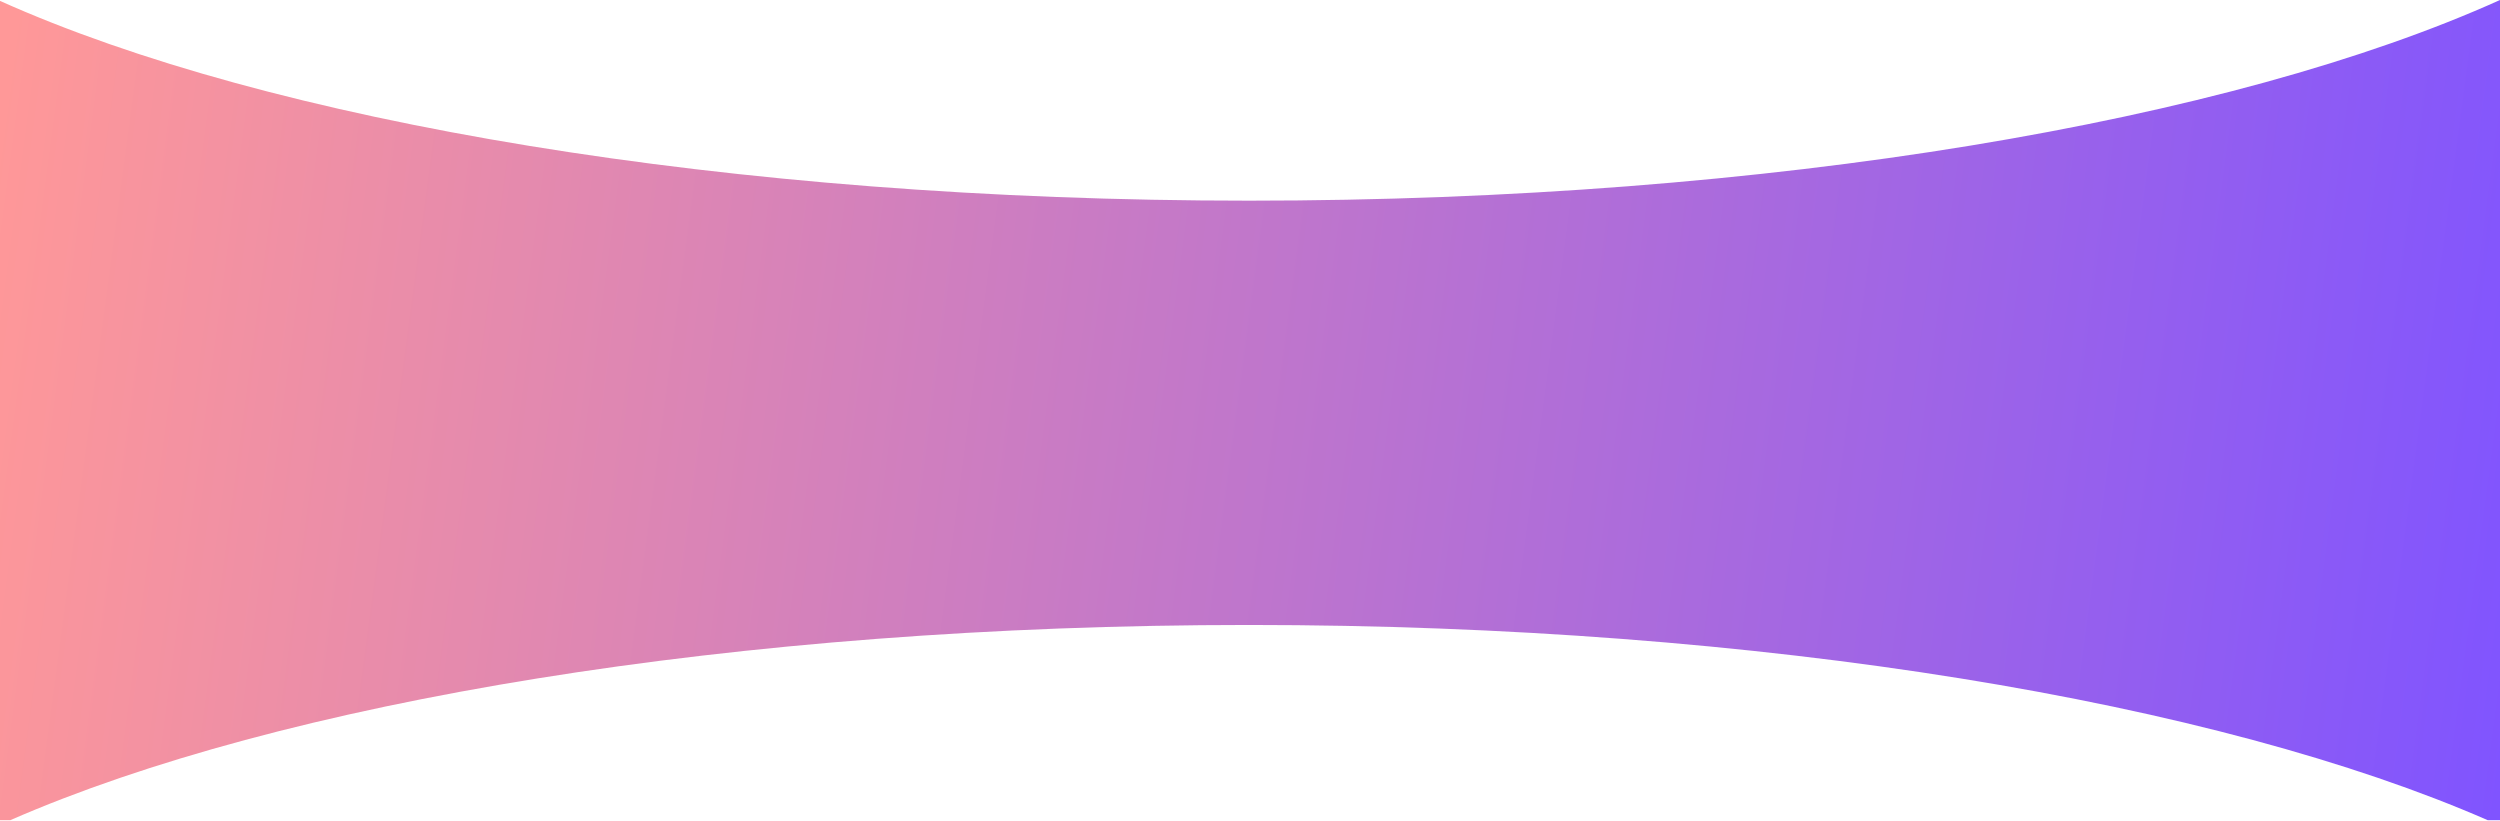 <svg width="1446" height="475" viewBox="0 0 1446 475" fill="none" xmlns="http://www.w3.org/2000/svg">
<path fill-rule="evenodd" clip-rule="evenodd" d="M0 474.398V0.518C155.173 70.157 420.8 116.066 722.424 116.066C1024.8 116.066 1290.99 69.929 1446 0V474.398H1438.9C1282.94 406.237 1020.23 361.483 722.424 361.483C424.618 361.483 161.903 406.237 5.945 474.398H0Z" fill="url(#paint0_linear_1_18)"/>
<defs>
<linearGradient id="paint0_linear_1_18" x1="-3.5615e-06" y1="53.909" x2="1475.83" y2="250.81" gradientUnits="userSpaceOnUse">
<stop stop-color="#FF9898"/>
<stop offset="1" stop-color="#8054FF"/>
</linearGradient>
</defs>
</svg>
